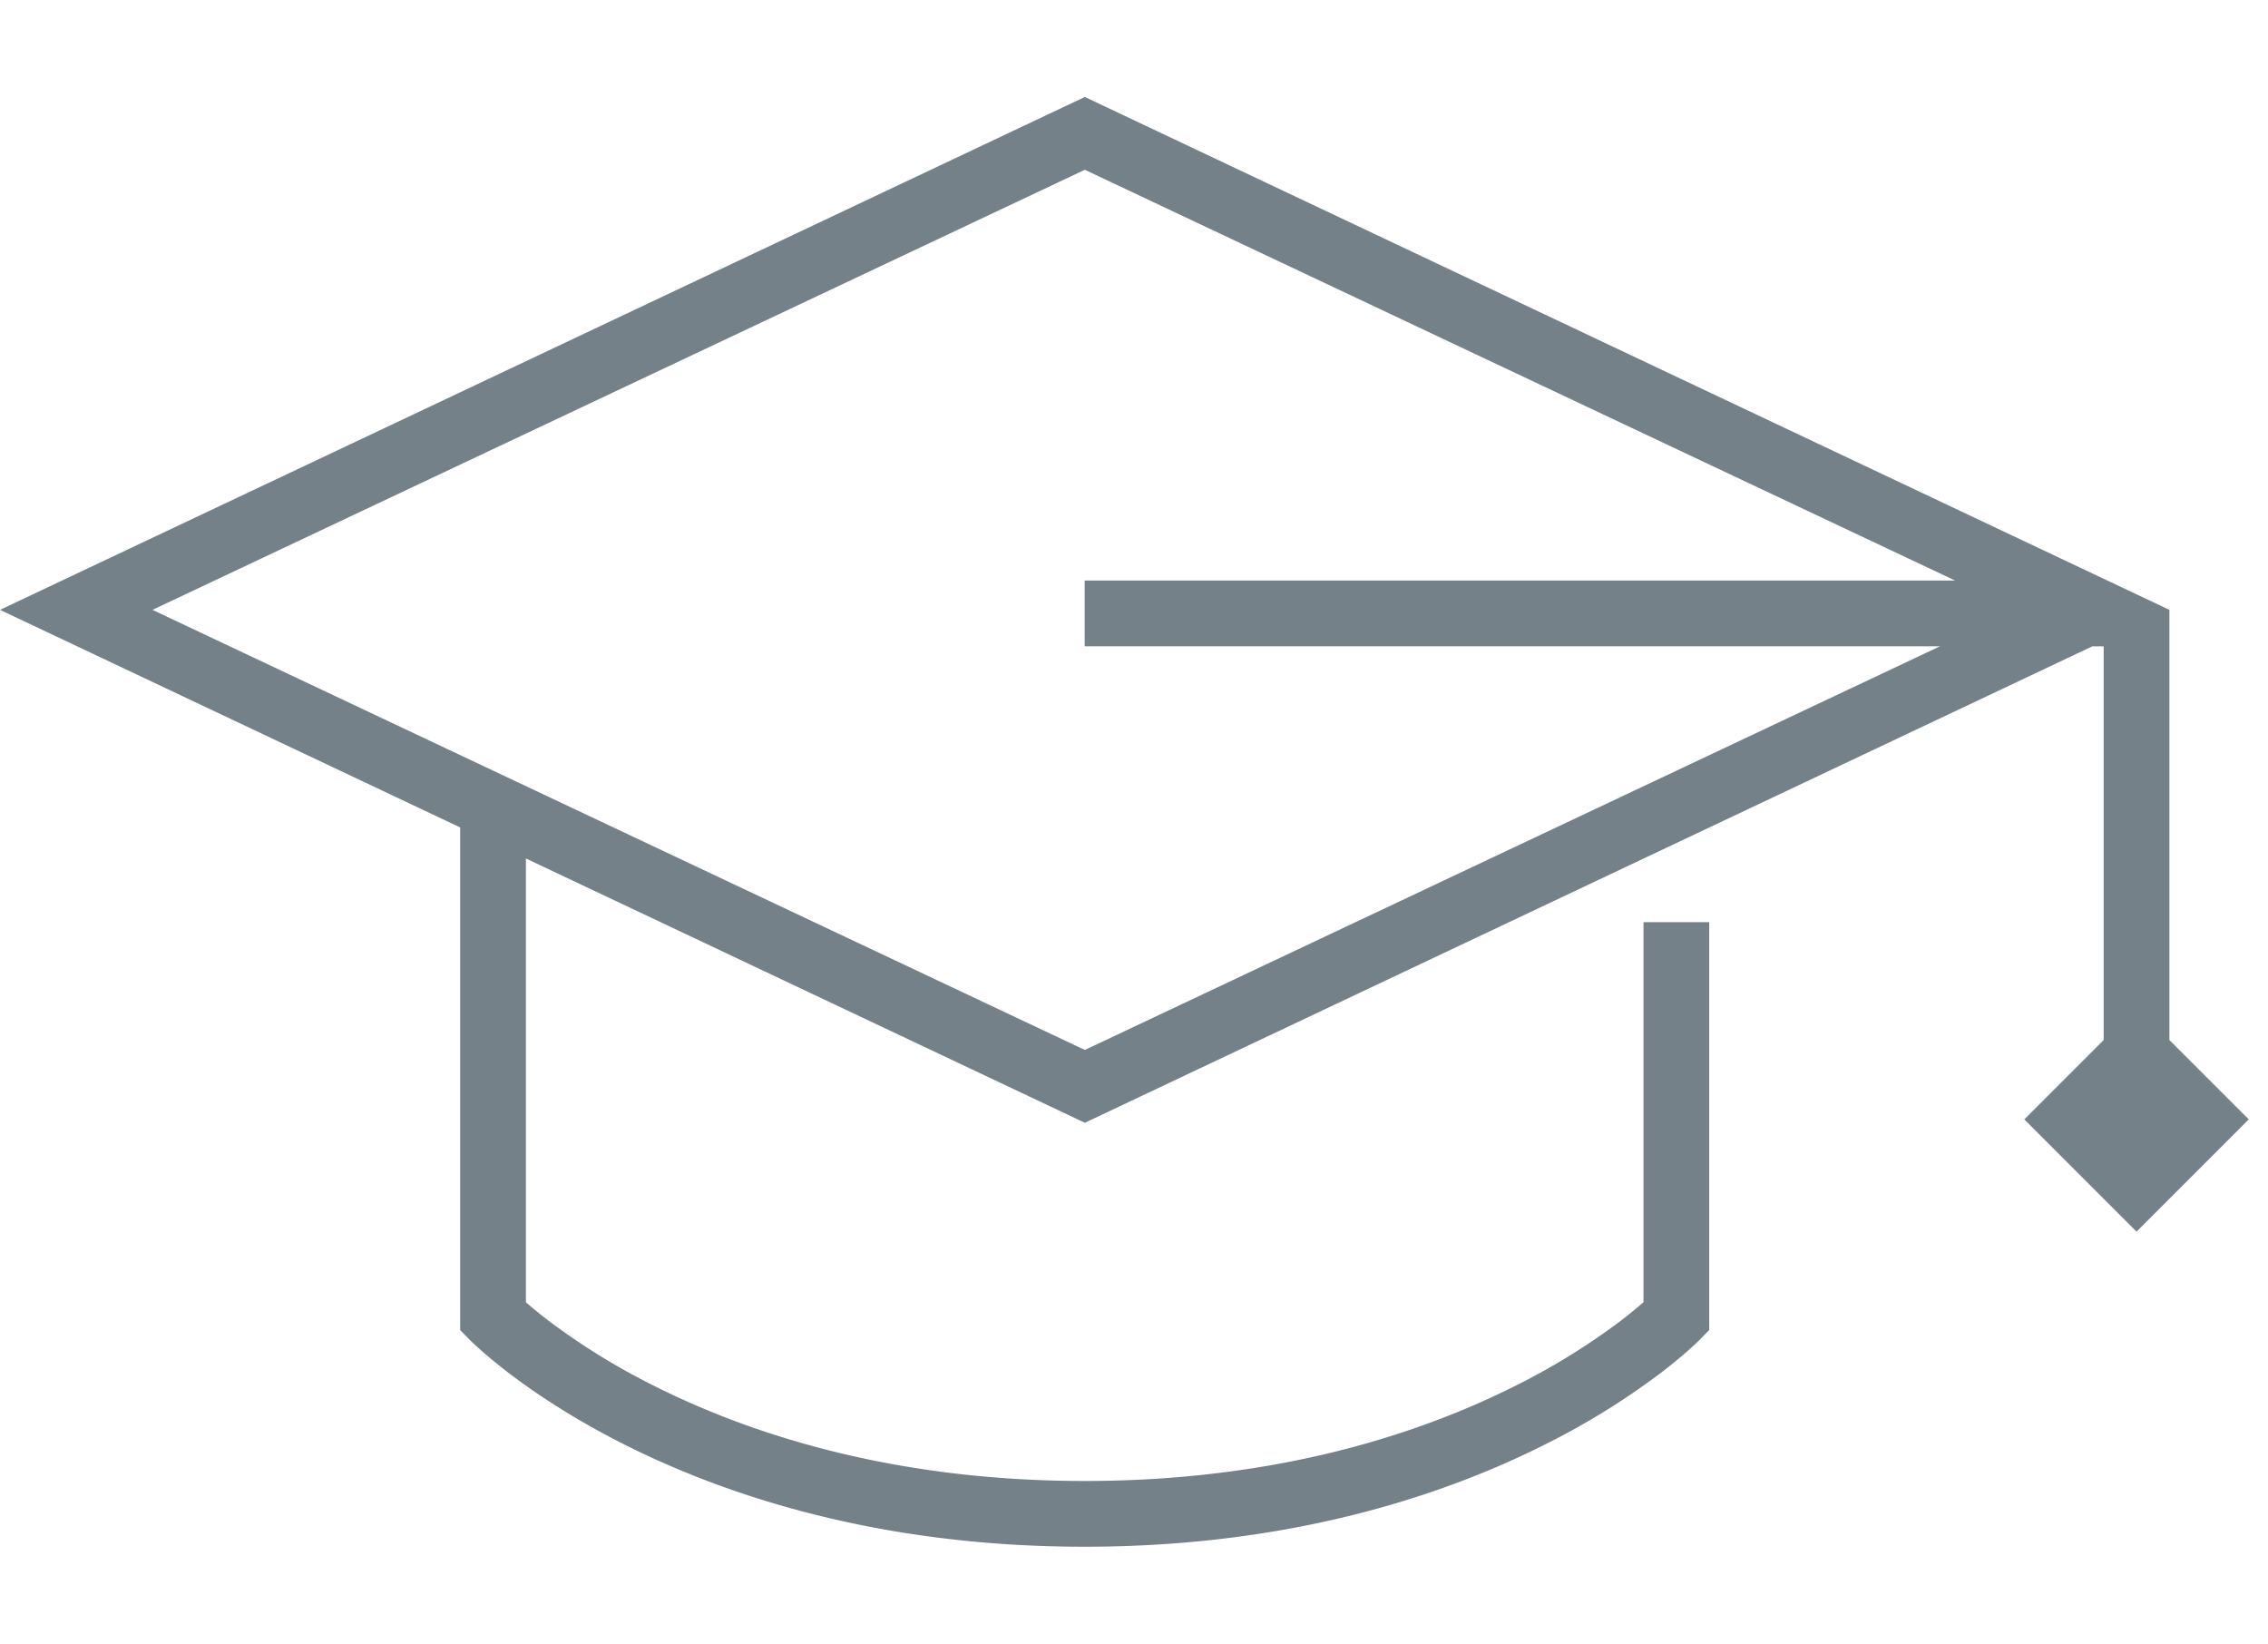 <svg width="69" height="50" fill="none" xmlns="http://www.w3.org/2000/svg"><path fill-rule="evenodd" clip-rule="evenodd" d="M33.004 34.155l.004.002.003-.005 30.644-14.49H64v11.976l-2.414 2.414L65 37.467l3.414-3.415L66 31.638V18.552L33.015 2.955l-.007-.008-.004.002-.005-.002v.005L0 18.552l14 6.619v15.29l.286.292.028.028.064.062c.054.051.132.124.233.214.203.18.5.431.891.729.784.595 1.949 1.38 3.501 2.16 3.11 1.563 7.762 3.106 13.997 3.106 6.234 0 10.887-1.544 13.996-3.106a22.521 22.521 0 0 0 3.502-2.16c.392-.298.688-.549.89-.729.102-.09.18-.163.234-.214l.019-.018.045-.044.021-.022.004-.004.003-.002a1.617 1.617 0 0 0-.007.006l.004-.004c.036-.037.12-.121.289-.295V28.052h-2v11.563c-.166.145-.403.343-.712.579a20.53 20.53 0 0 1-3.19 1.965C43.24 43.596 38.892 45.052 33 45.052s-10.239-1.456-13.098-2.893a20.53 20.53 0 0 1-3.19-1.965c-.31-.236-.546-.434-.712-.579V26.116l17 8.037v.004l.004-.002zm0-2.215L59.02 19.66H33v-2H59.48L33.004 5.165 4.639 18.552 33.004 31.94z" fill="#758188"/></svg>